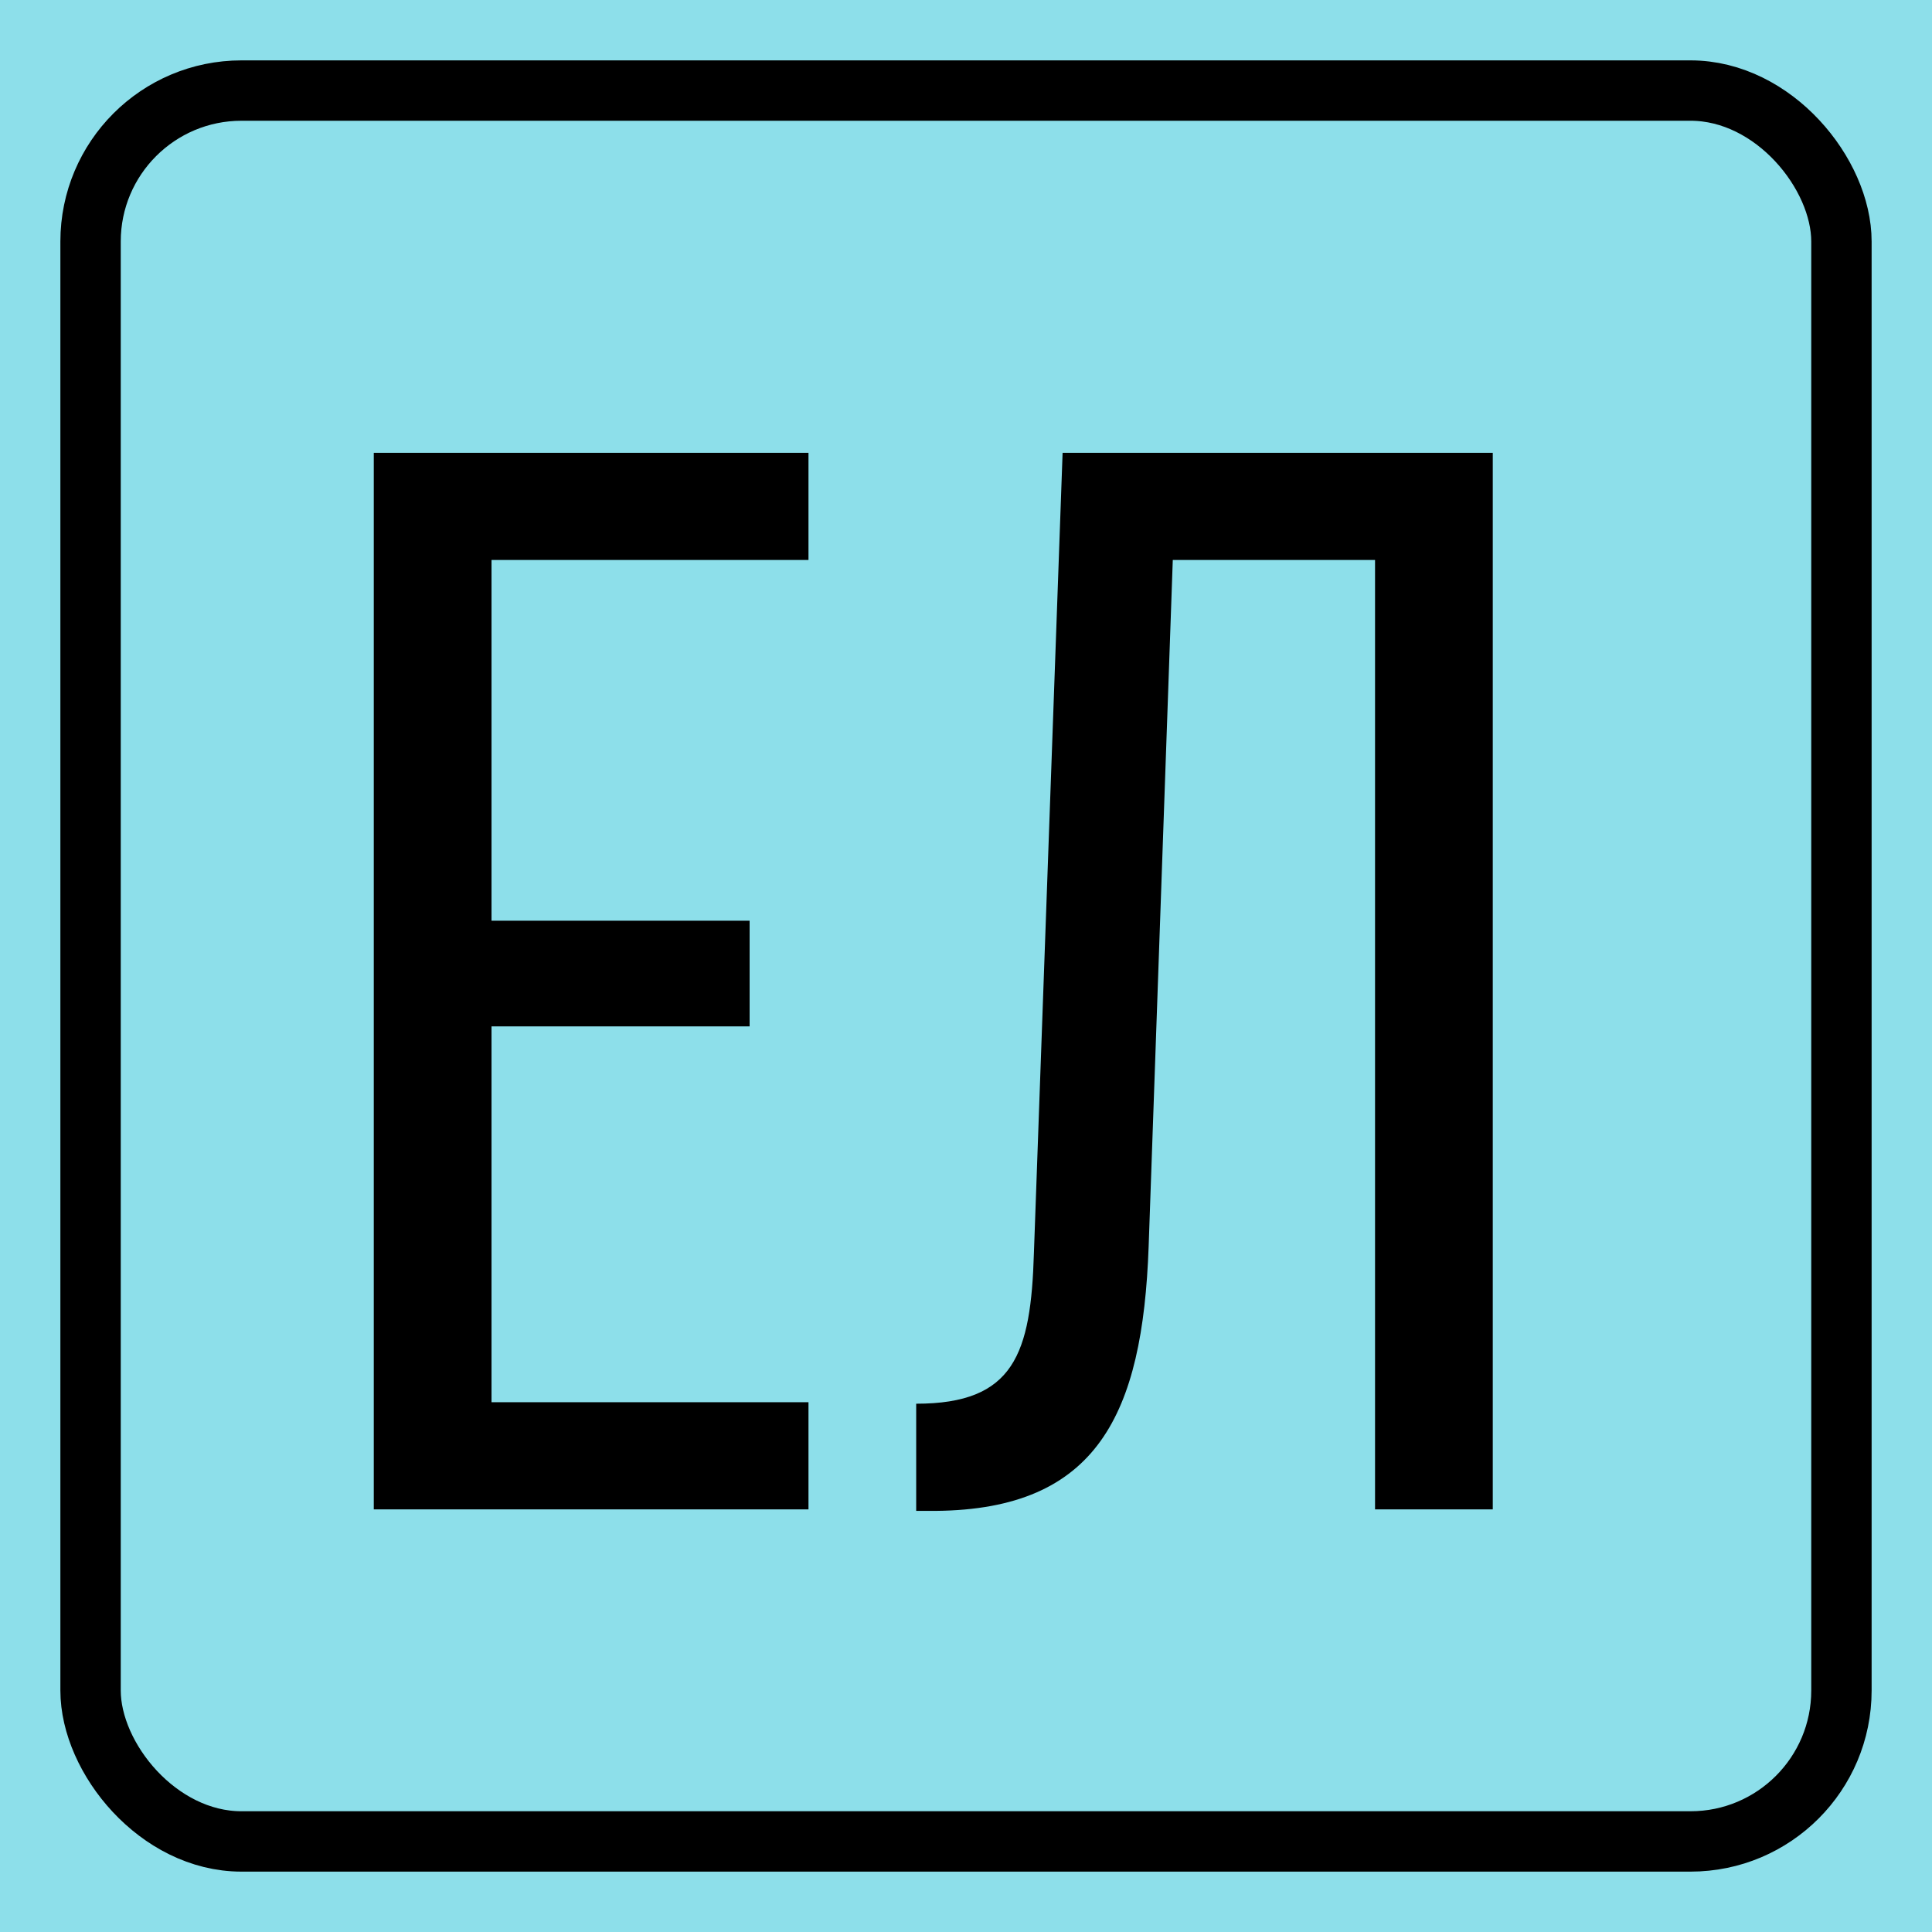 <?xml version="1.0" encoding="UTF-8"?> <svg xmlns="http://www.w3.org/2000/svg" width="32" height="32" viewBox="0 0 32 32" fill="none"><rect width="32" height="32" fill="#8DDFEA"></rect><path d="M8.141 15.25H12.416V17H8.141V23.225H13.391V25H6.191V7.5H13.391V9.275H8.141V15.25ZM22.775 9.275H19.425L19.025 20.65C18.925 23.425 18.175 25 15.5 25.025H15.175V23.25C16.8 23.25 17.075 22.425 17.125 20.75L17.6 7.5H24.725V25H22.775V9.275Z" fill="black"></path><rect x="1.5" y="1.5" width="29" height="29" rx="2.5" stroke="black"></rect></svg> 
